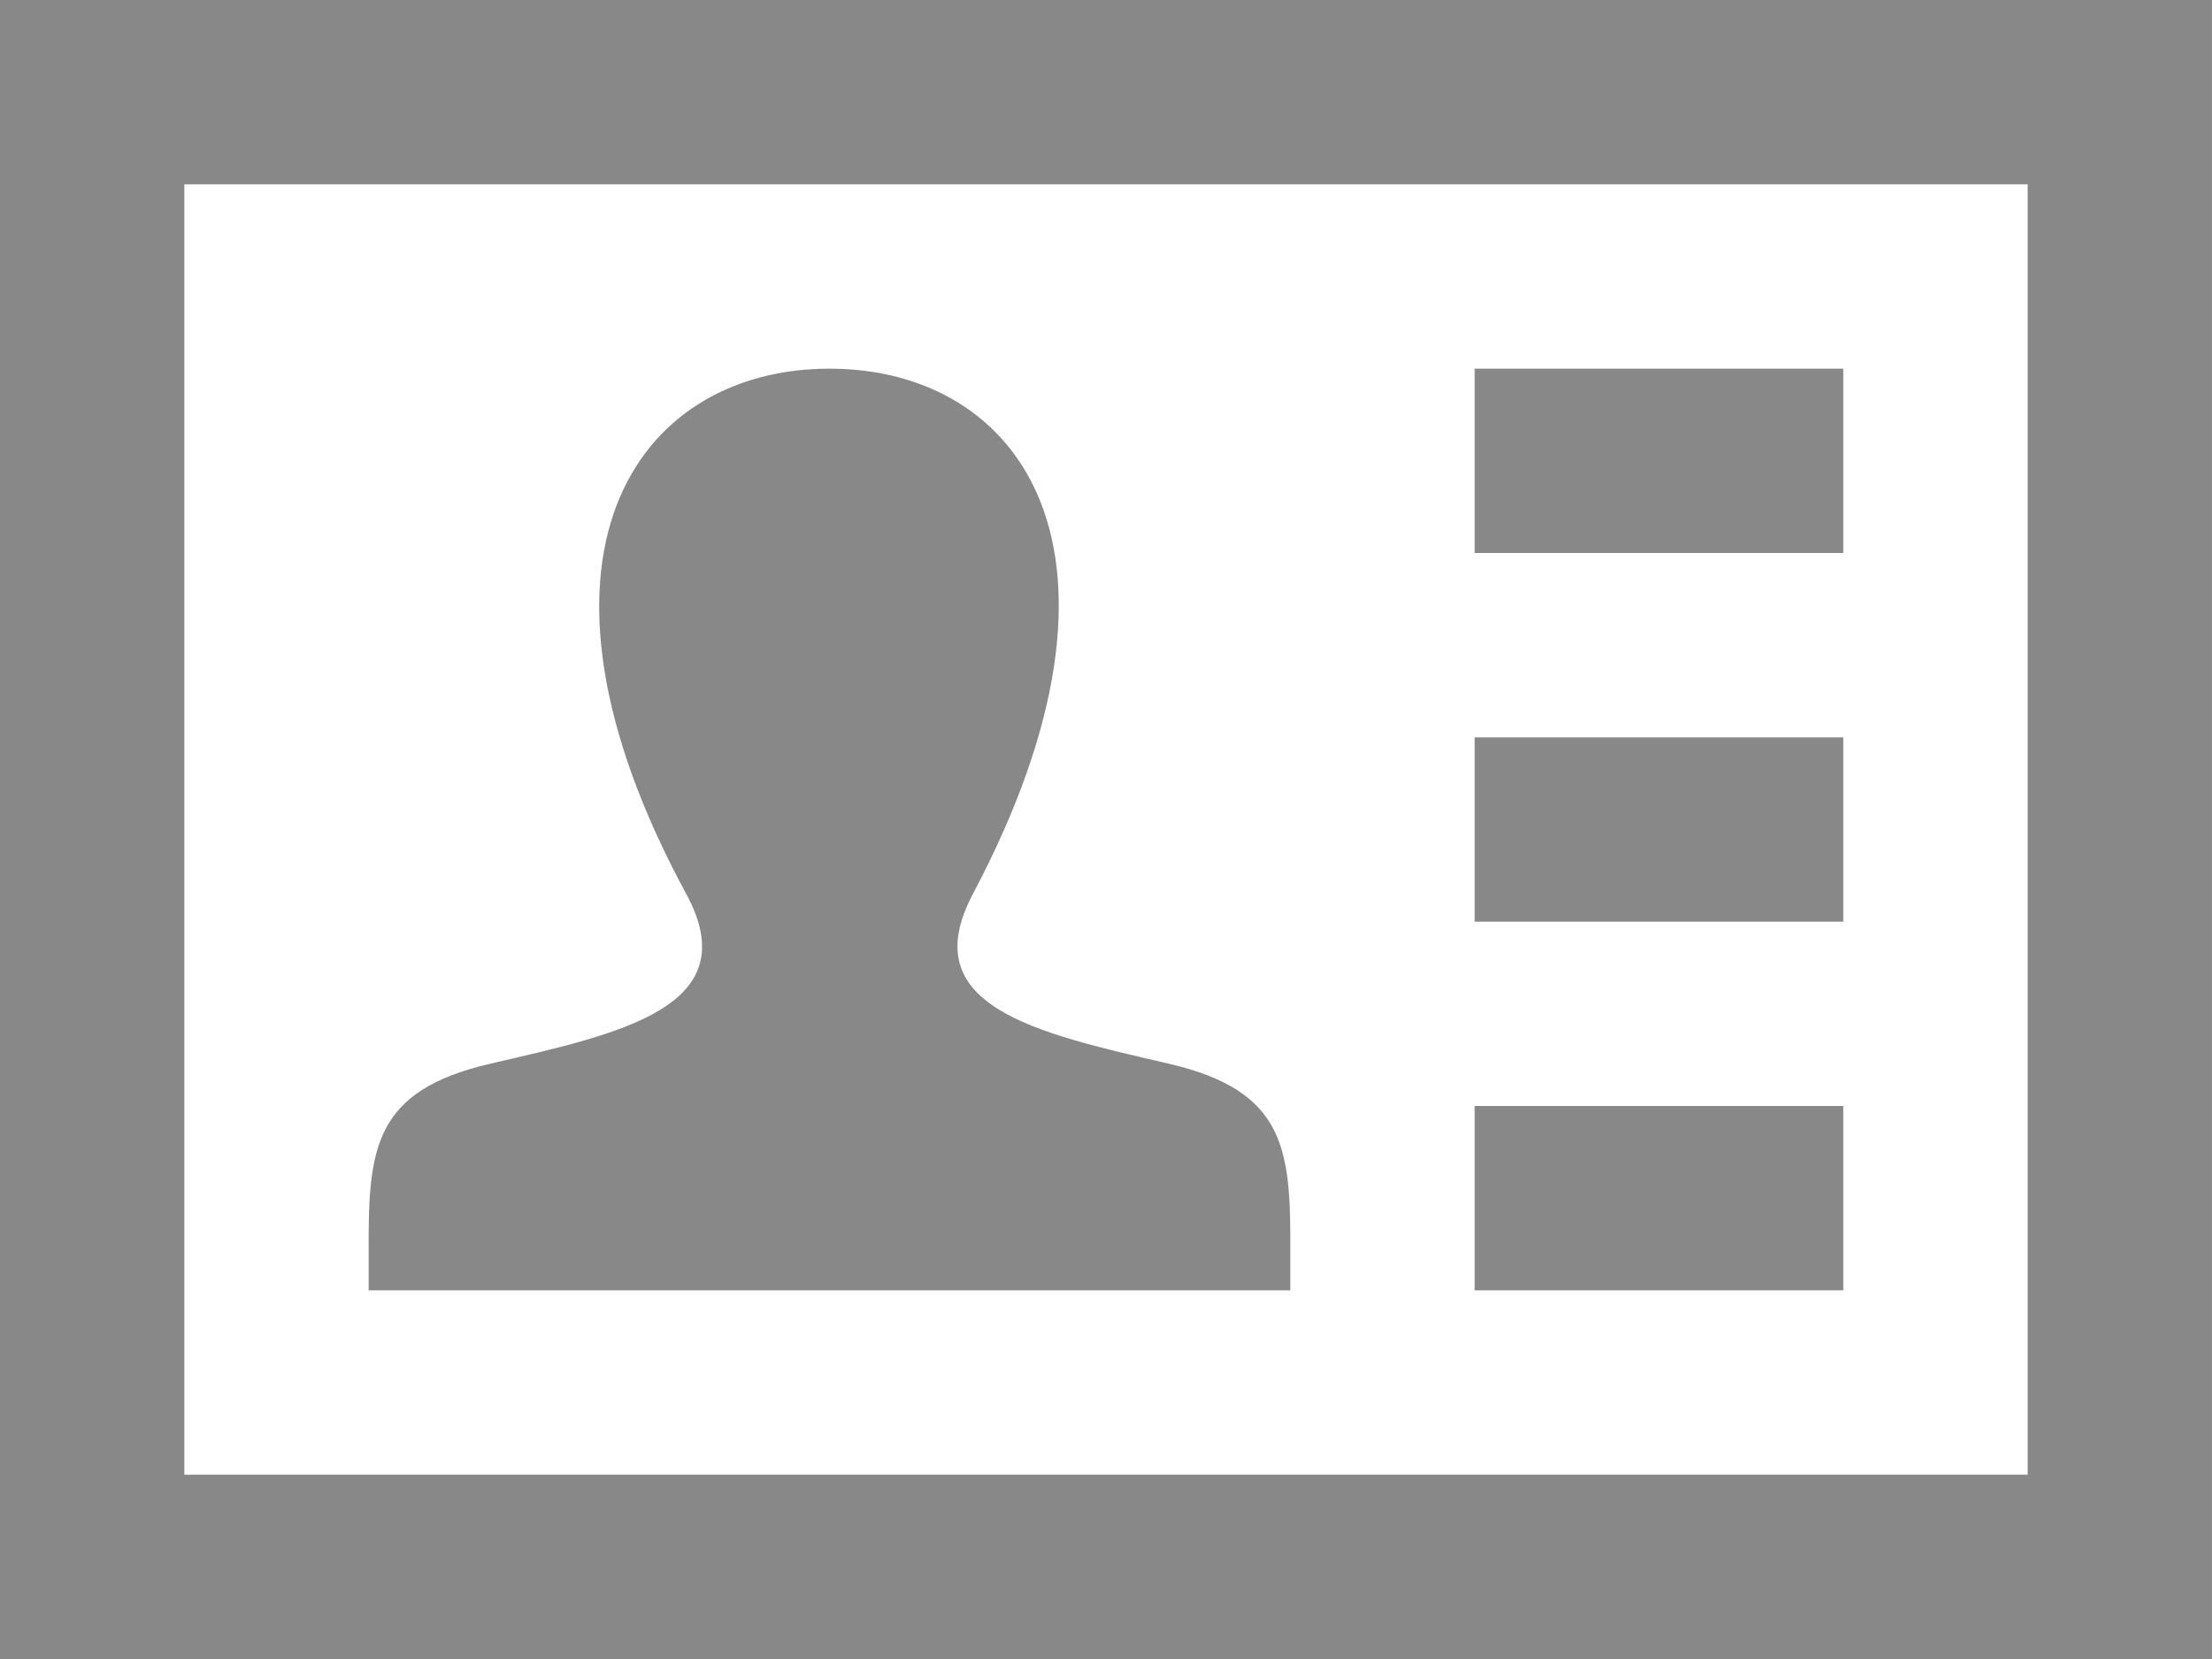 <svg xmlns="http://www.w3.org/2000/svg" width="82.885" height="62.163" viewBox="0 0 82.885 62.163">
  <defs>
    <style>
      .cls-1 {
        fill: #888;
      }
    </style>
  </defs>
  <path id="iconmonstr-id-card-8" class="cls-1" d="M75.977,9.907V58.256H6.907V9.907ZM82.884,3H0V65.163H82.884ZM48.349,49.957v1.392H13.814v-1.44c-.014-3.84.152-6.033,4.572-7.056,4.845-1.119,9.625-2.117,7.328-6.358C18.9,23.935,23.77,16.814,31.082,16.814c7.173,0,12.16,6.855,5.374,19.682-2.234,4.213,2.376,5.215,7.325,6.358C48.214,43.879,48.366,46.086,48.349,49.957ZM69.07,16.814H55.256v6.907H69.07Zm0,13.814H55.256v6.907H69.07Zm0,13.814H55.256v6.907H69.07Z" transform="translate(0 -3)"/>
</svg>
